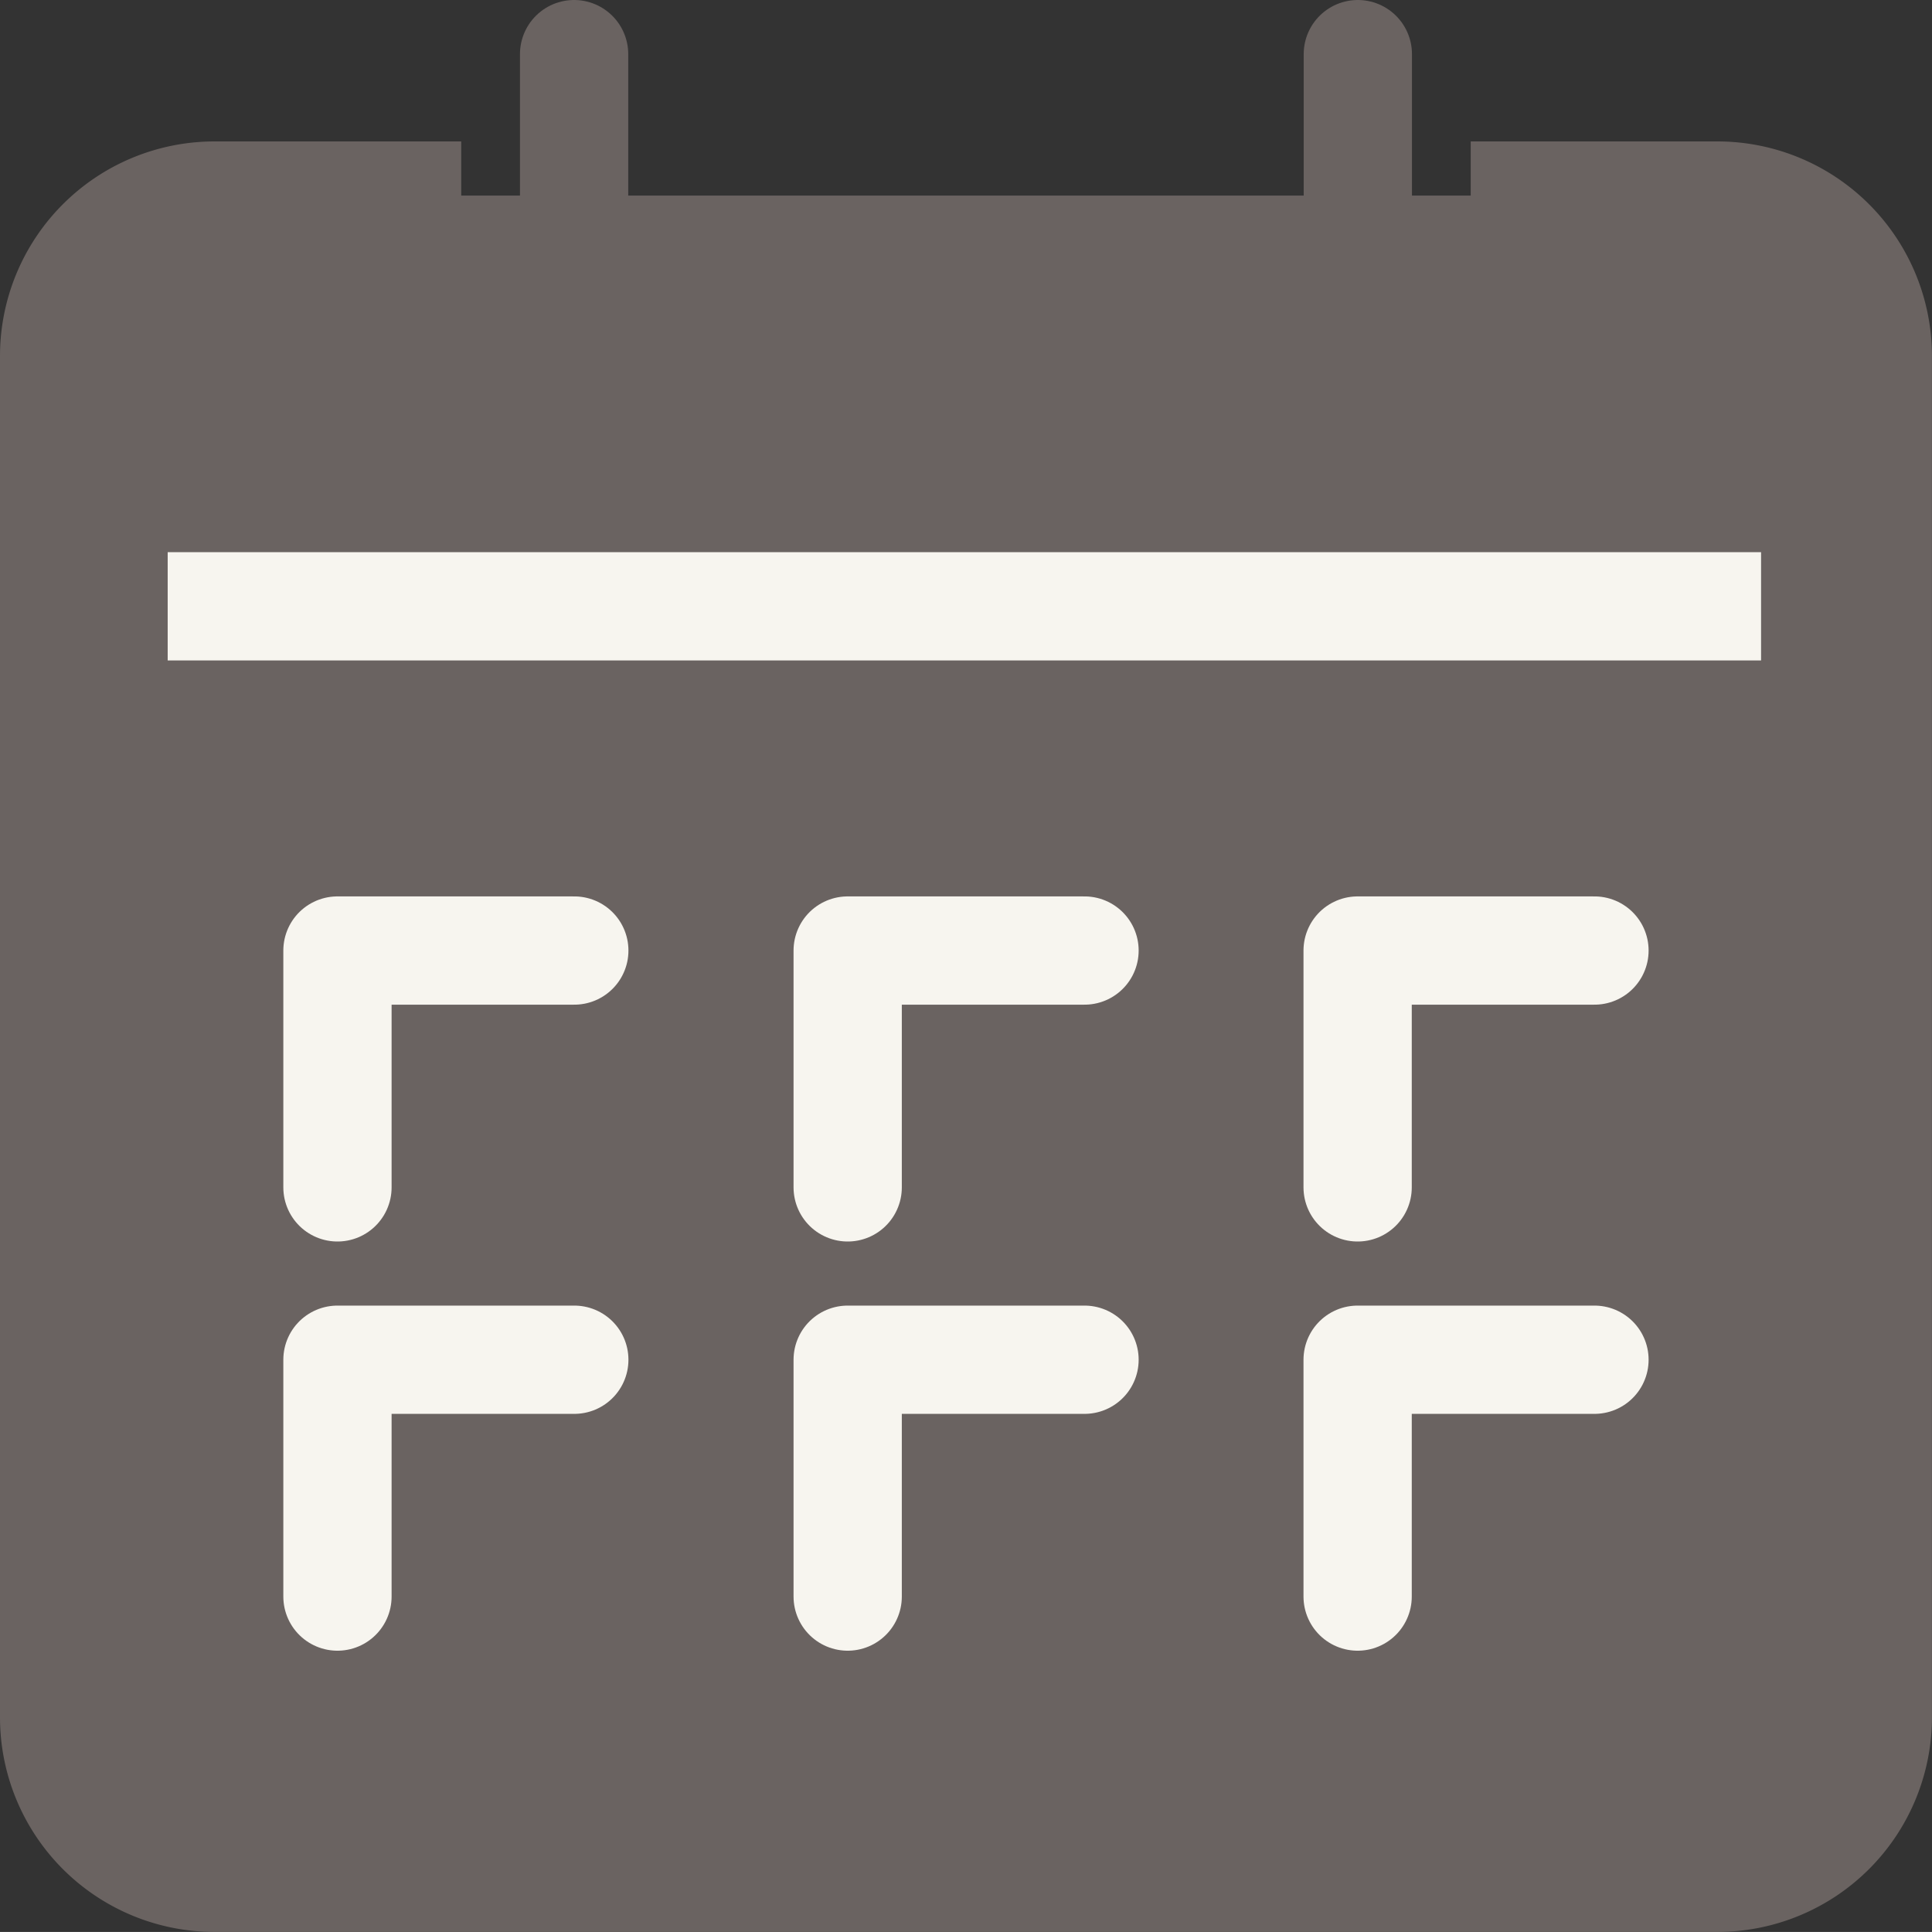 <svg xmlns="http://www.w3.org/2000/svg" width="28.551" height="28.55"><rect width="100%" height="100%" fill="#333333" stroke="none"/><g data-name="グループ 172601" stroke-miterlimit="10" stroke-width="1.6"><path data-name="パス 1316127" d="M21.734 2.89h3.652a2.371 2.371 0 012.364 2.364v20.132a2.372 2.372 0 01-2.364 2.364H3.164A2.371 2.371 0 01.8 25.386V5.254A2.371 2.371 0 013.164 2.89h3.652" fill="#6a6361" stroke="#6a6361"/><path data-name="線 41" fill="none" stroke="#f7f5ef" d="M2.478 8.96h23.547"/><path data-name="パス 1316128" d="M20.063 17.547v-3.5h3.5" fill="none" stroke="#f7f5ef" stroke-linecap="round" stroke-linejoin="round"/><path data-name="パス 1316136" d="M20.063 23.594v-3.5h3.5" fill="none" stroke="#f7f5ef" stroke-linecap="round" stroke-linejoin="round"/><path data-name="パス 1316129" d="M12.527 17.547v-3.5h3.5" fill="none" stroke="#f7f5ef" stroke-linecap="round" stroke-linejoin="round"/><path data-name="パス 1316134" d="M12.527 23.594v-3.5h3.5" fill="none" stroke="#f7f5ef" stroke-linecap="round" stroke-linejoin="round"/><path data-name="パス 1316130" d="M4.987 17.547v-3.5h3.5" fill="none" stroke="#f7f5ef" stroke-linecap="round" stroke-linejoin="round"/><path data-name="パス 1316135" d="M4.987 23.594v-3.5h3.5" fill="none" stroke="#f7f5ef" stroke-linecap="round" stroke-linejoin="round"/><path data-name="線 42" fill="none" stroke="#6a6361" stroke-linecap="round" d="M20.066 4.981V.8"/><path data-name="線 43" fill="none" stroke="#6a6361" stroke-linecap="round" d="M8.484.8v4.181"/></g></svg>